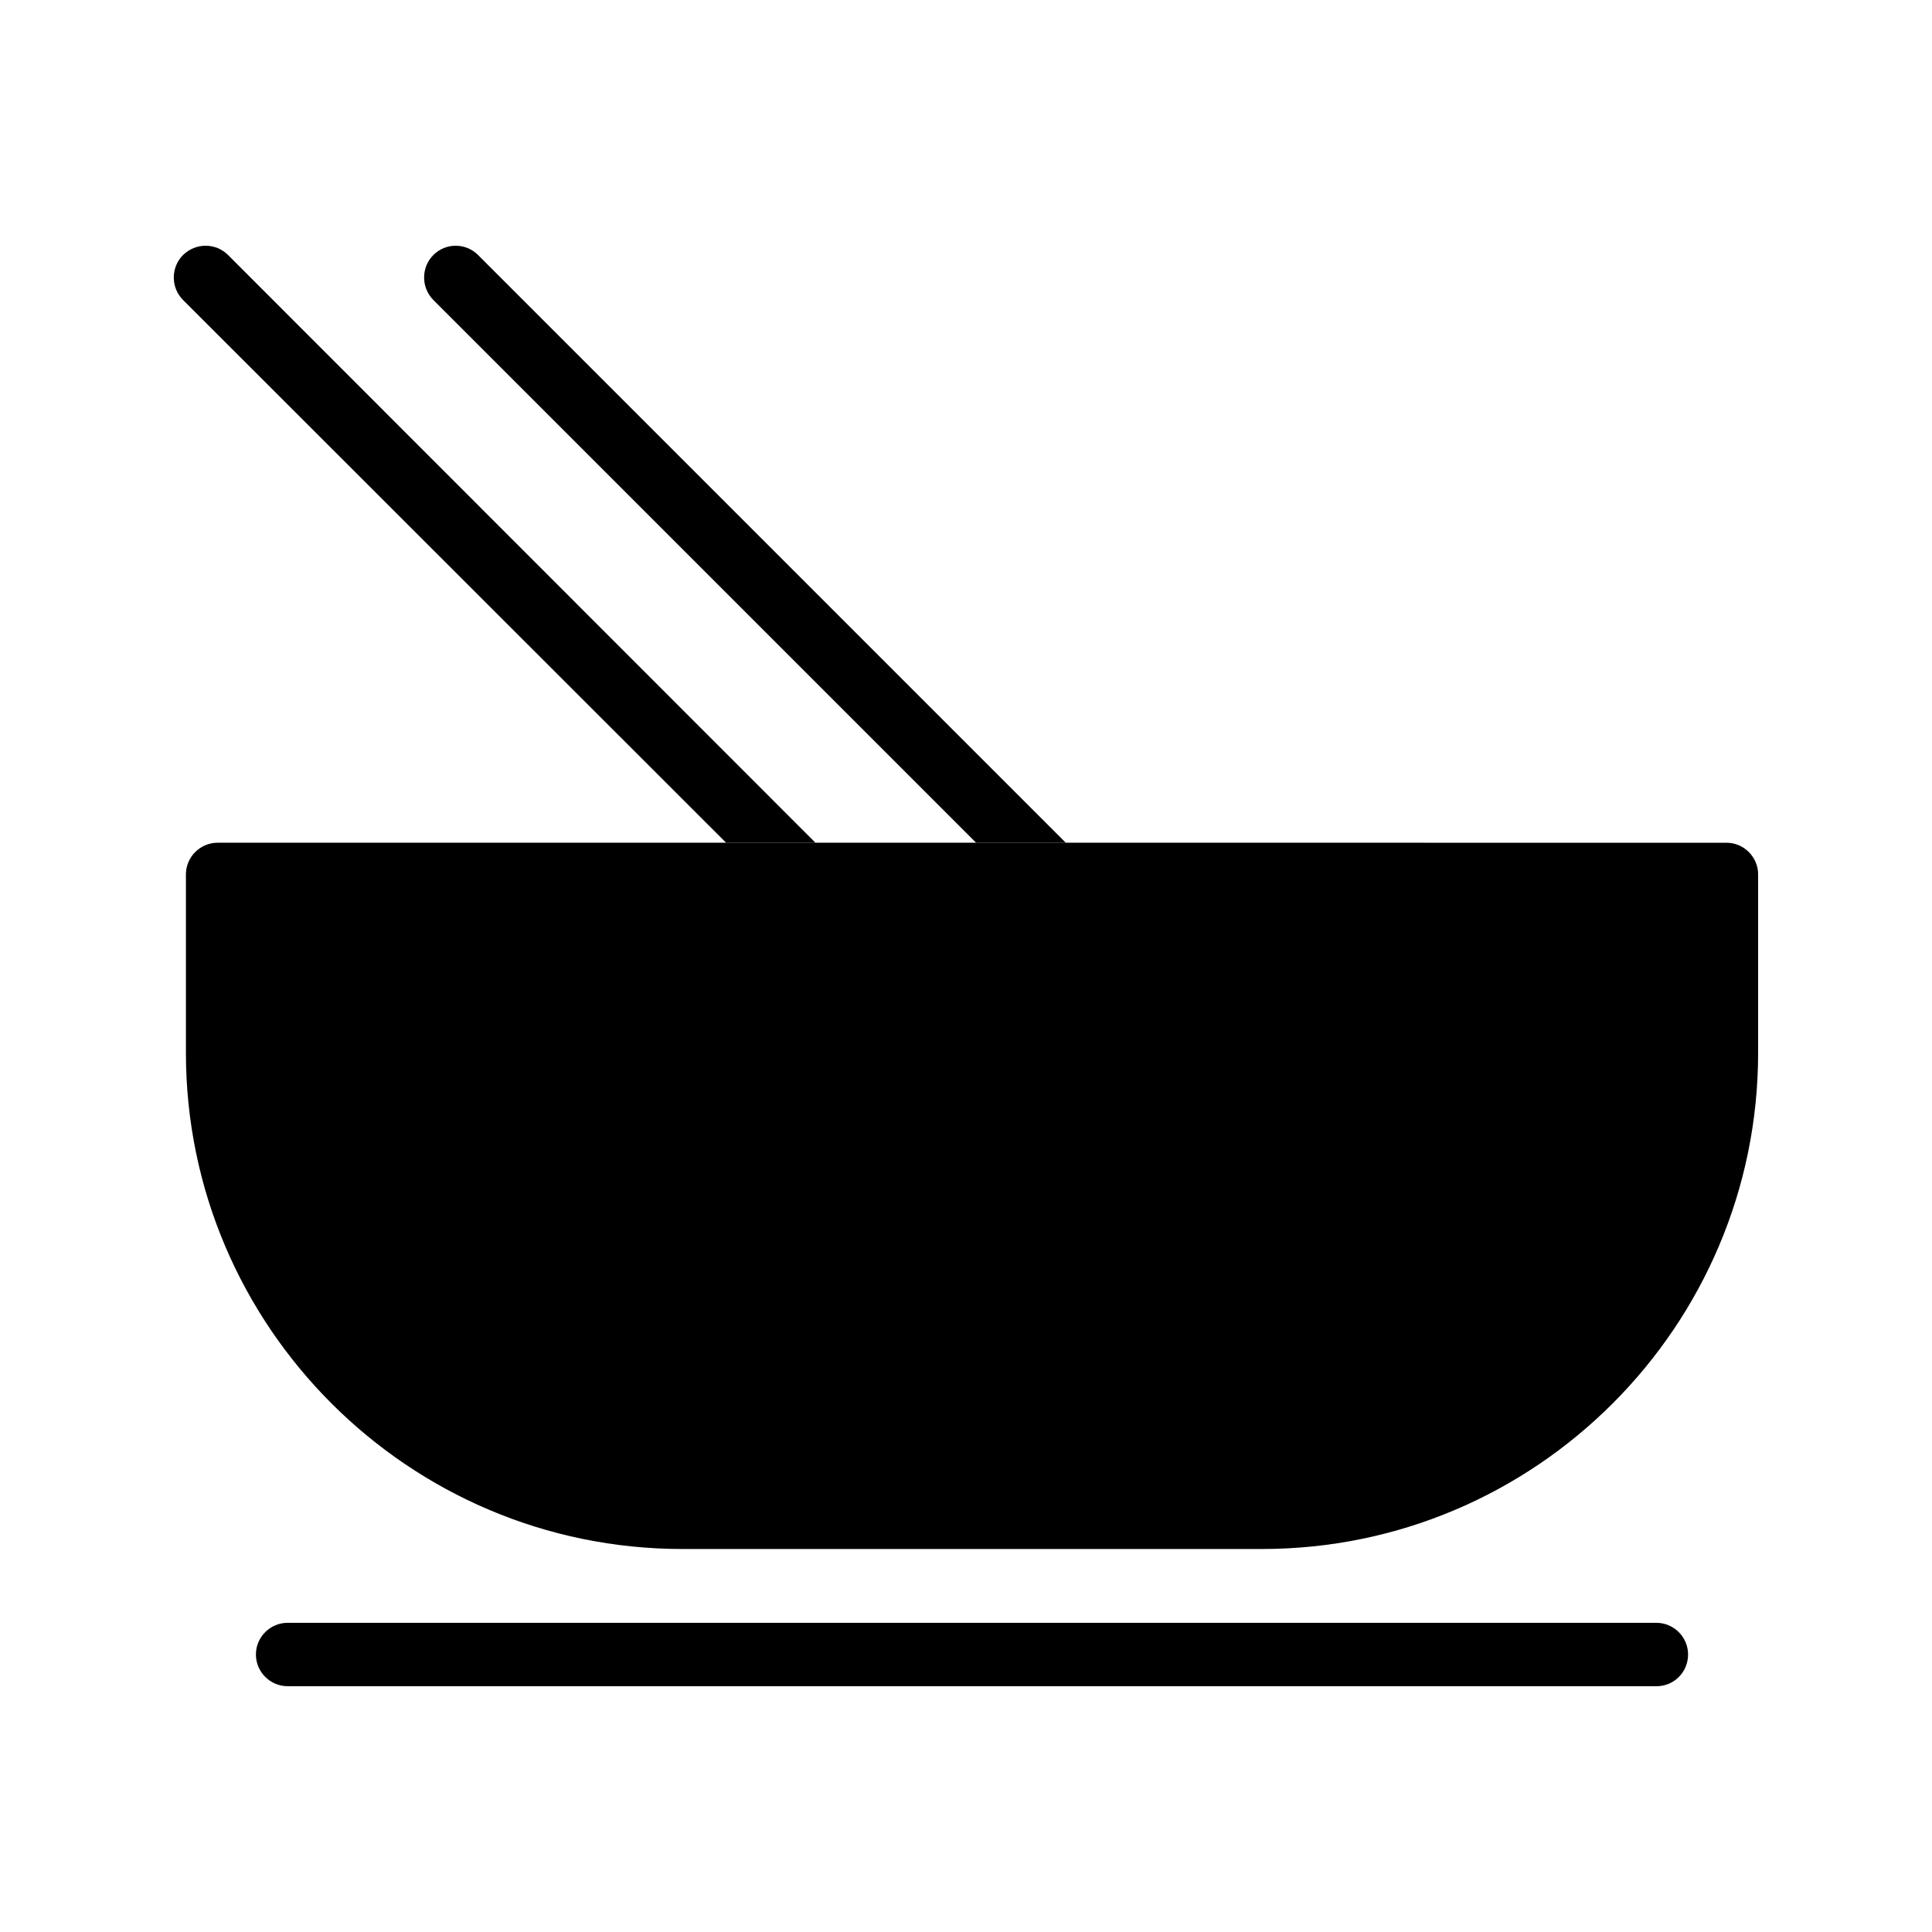 <?xml version="1.0" encoding="UTF-8"?>
<!-- Uploaded to: ICON Repo, www.iconrepo.com, Generator: ICON Repo Mixer Tools -->
<svg fill="#000000" width="800px" height="800px" version="1.1" viewBox="144 144 512 512" xmlns="http://www.w3.org/2000/svg">
 <g>
  <path d="m609.92 375.73v47.273c0 72.465-58.945 131.5-131.5 131.5h-153.57c-72.547 0-131.58-59.031-131.58-131.5v-47.273c0-4.617 3.777-8.398 8.398-8.398l399.86 0.004c4.617 0 8.395 3.777 8.395 8.395z"/>
  <path d="m583.05 590.86h-362.83c-4.617 0-8.398-3.777-8.398-8.398 0-4.617 3.777-8.398 8.398-8.398h362.74c4.617 0 8.398 3.777 8.398 8.398 0 4.617-3.695 8.398-8.312 8.398z"/>
  <path d="m360.11 367.34h-23.68l-143.92-143.84c-3.273-3.273-3.273-8.648 0-11.922 3.359-3.273 8.648-3.273 11.922 0z"/>
  <path d="m426.45 367.34h-23.762l-143.84-143.84c-3.273-3.273-3.273-8.648 0-11.922 3.273-3.273 8.566-3.273 11.84 0z"/>
 </g>
</svg>